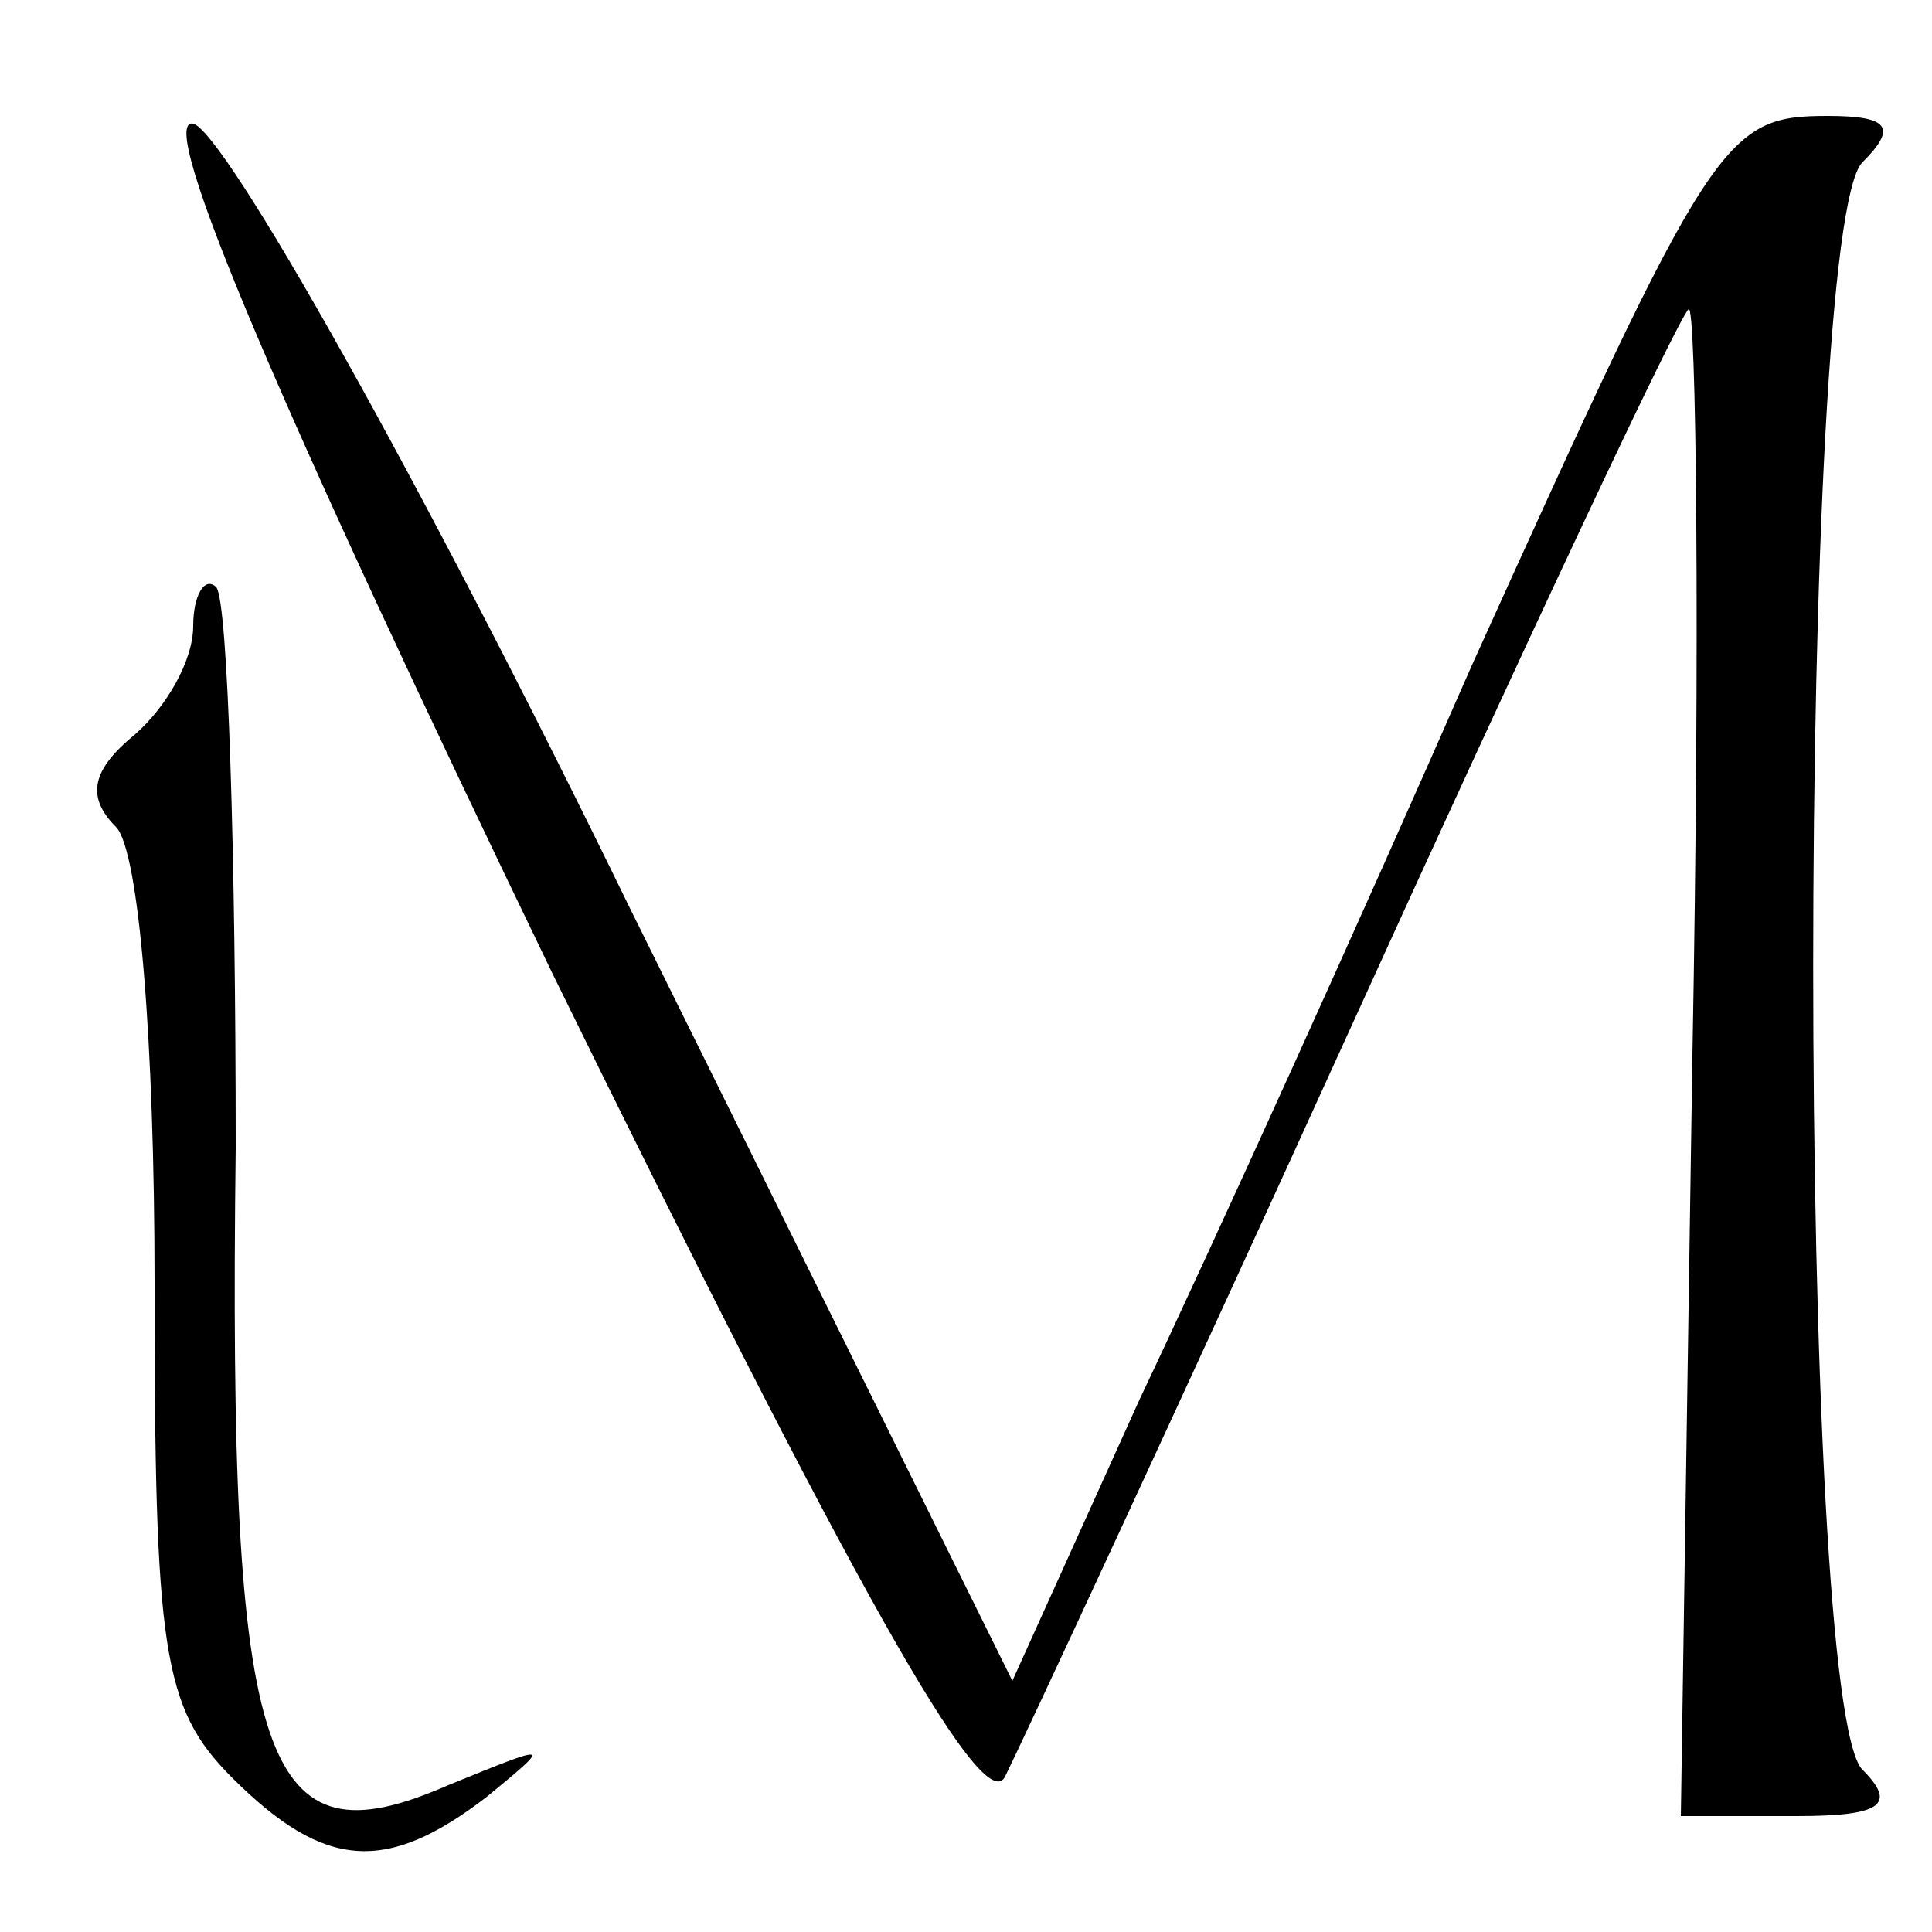 <svg xmlns="http://www.w3.org/2000/svg" width="50pt" height="50pt" viewBox="0 0 50 50" preserveAspectRatio="xMidYMid meet"><g transform="translate(0,50) scale(0.1,-0.1)" fill="#000000" stroke="none"><path d="M143 248 c77 -157 111 -218 117 -208 4 8 45 96 90 195 45 99 84 182 87 185 2 2 3 -85 1 -193 l-3 -197 30 0 c22 0 26 3 17 12 -17 17 -17 399 0 416 9 9 7 12 -9 12 -27 0 -30 -5 -92 -142 -28 -64 -67 -150 -86 -190 l-33 -73 -99 200 c-55 113 -105 201 -113 203 -10 2 23 -75 93 -220z"></path><path d="M50 338 c0 -9 -7 -21 -15 -28 -11 -9 -13 -16 -5 -24 6 -6 10 -56 10 -118 0 -95 2 -110 20 -128 24 -24 40 -25 66 -5 17 14 17 14 -10 3 -48 -21 -57 3 -55 165 0 76 -2 141 -5 145 -3 3 -6 -2 -6 -10z"></path></g></svg>